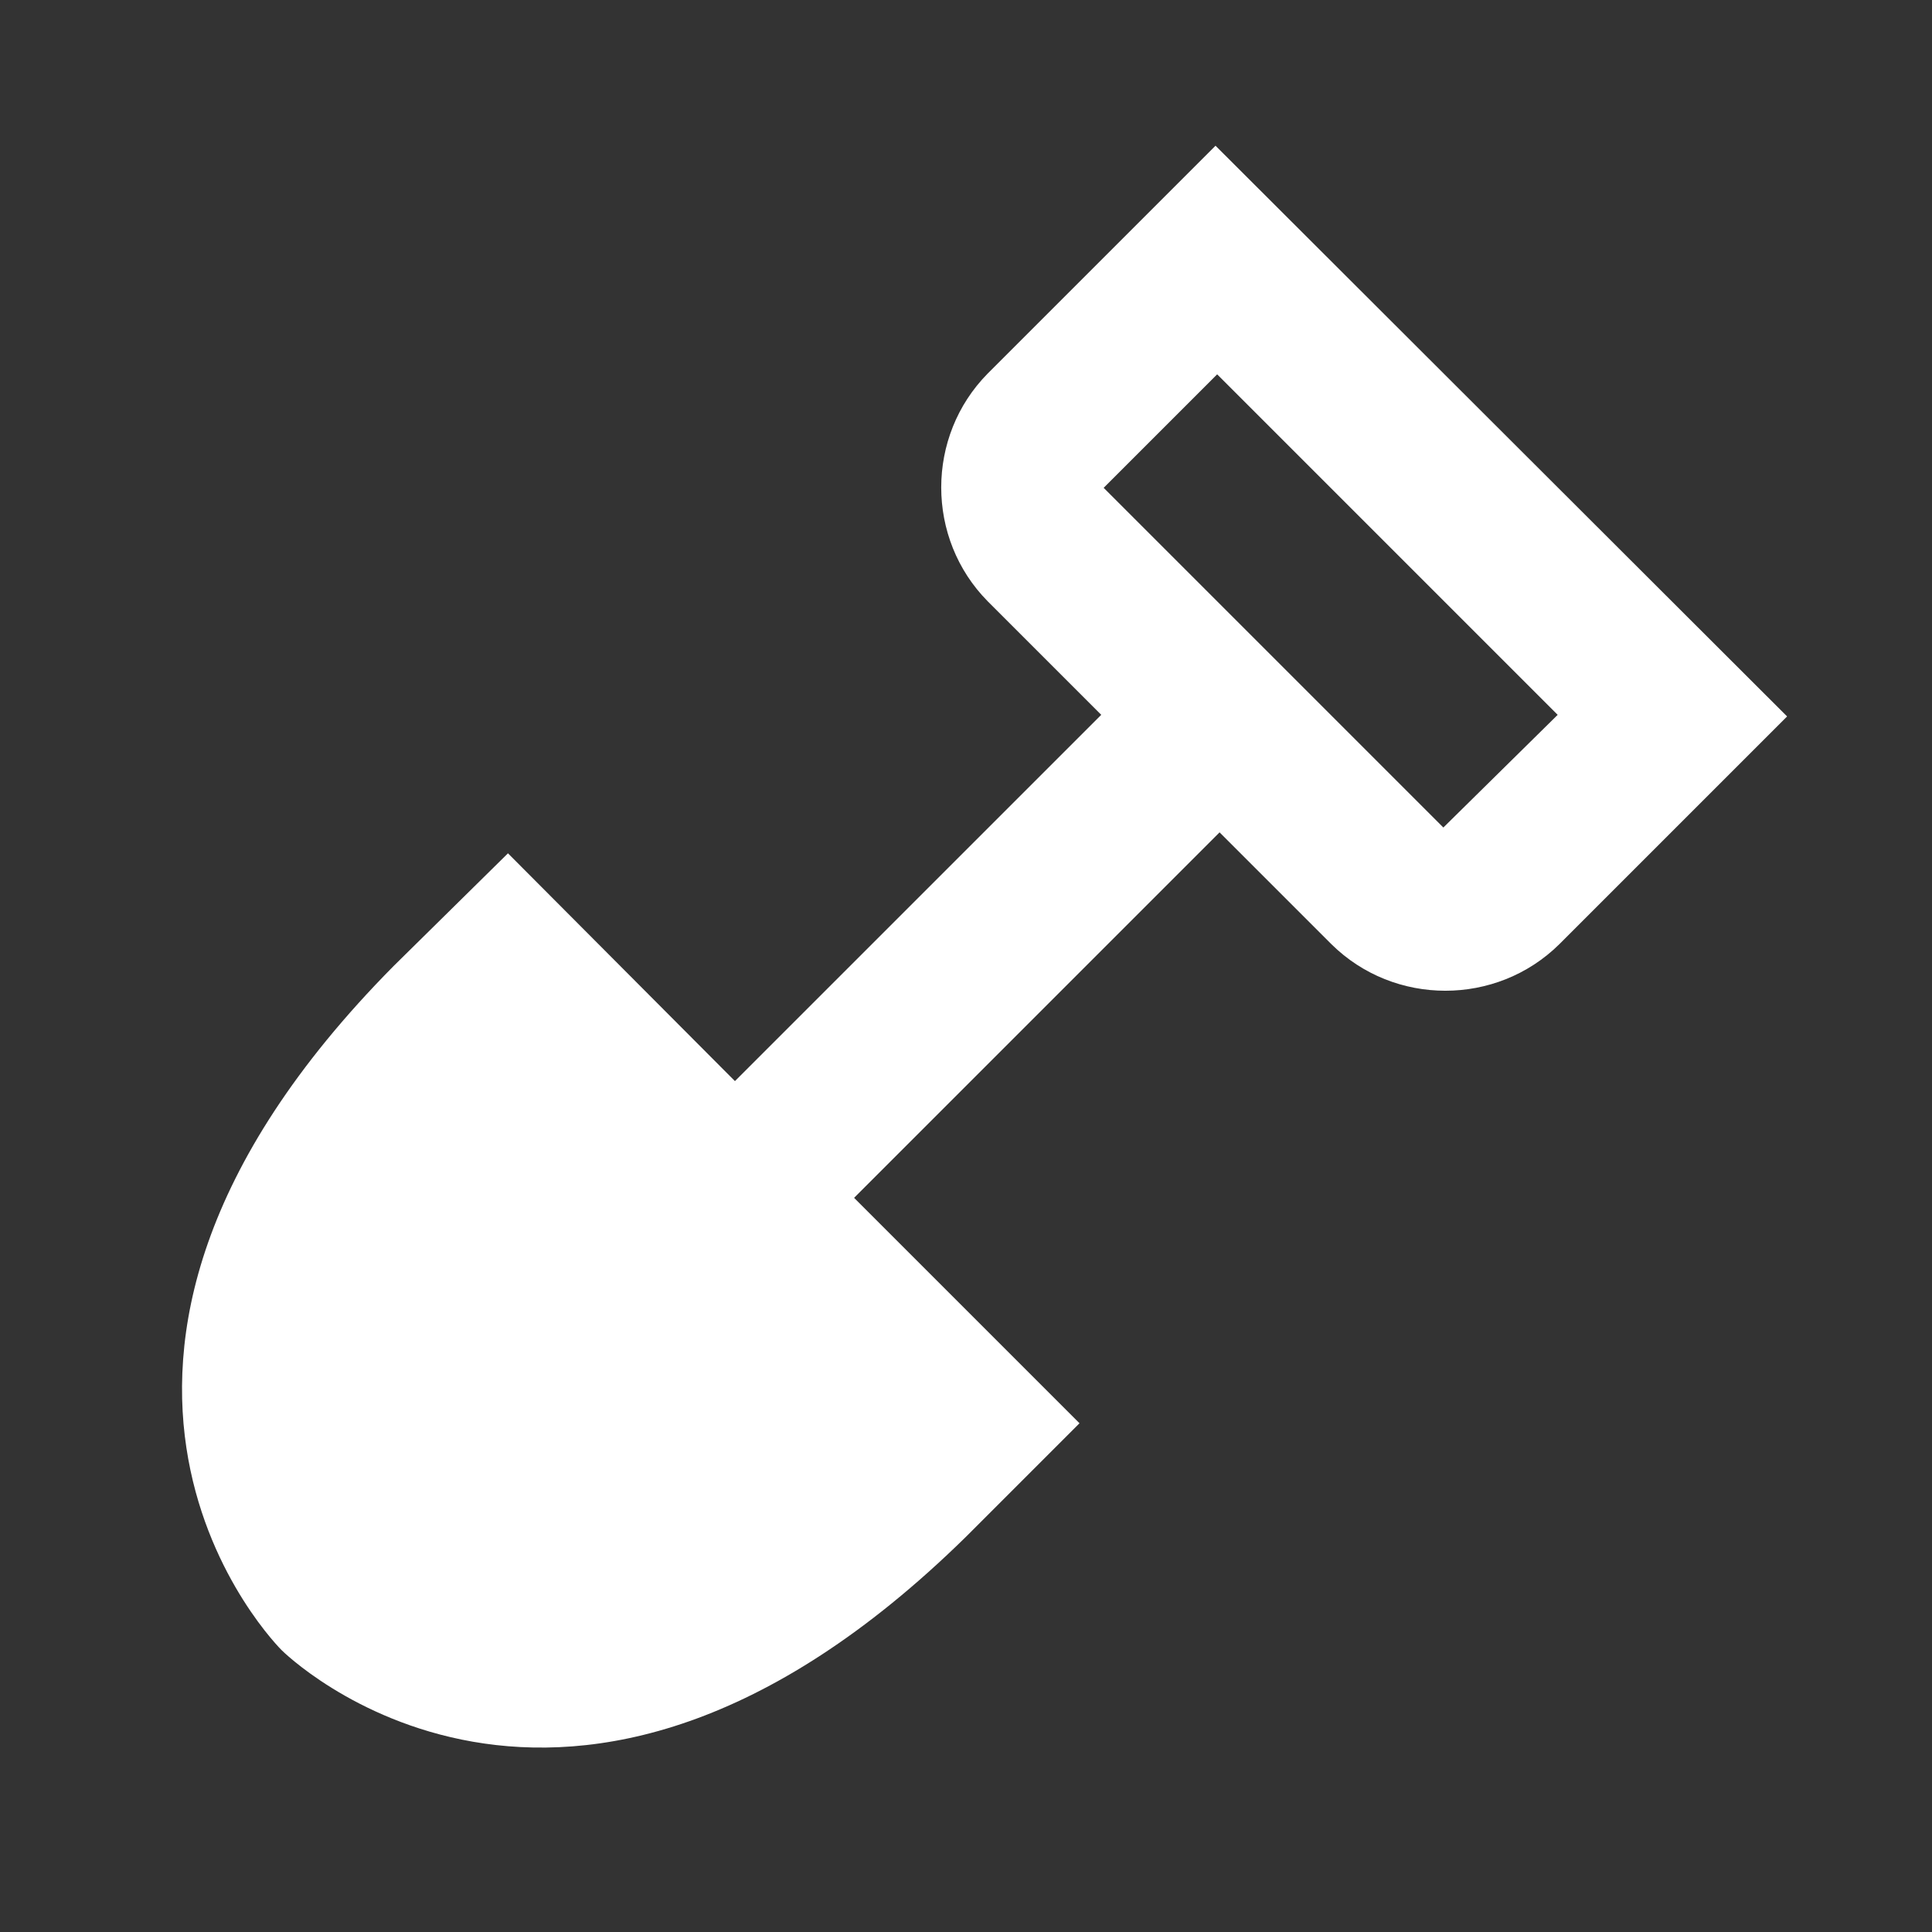  <svg xmlns="http://www.w3.org/2000/svg" width="40" height="40" viewBox="0 0 40 40" fill="none">
                                        <rect x="0" y="0" width="40" height="40" fill="#333333" stroke="none"/>
                                        <path d="M25.166 3.017L20.45 7.733C19.166 9.033 19.166 11.15 20.45 12.45L22.8 14.8L15.216 22.383L10.517 17.667L8.15 20C-0.1 28.333 5.833 34.167 5.833 34.167C5.833 34.167 11.666 40 20 31.817L22.35 29.467L17.683 24.8L25.25 17.233L27.567 19.55C28.866 20.833 30.983 20.833 32.283 19.55L37 14.833L25.166 3.017ZM29.883 17.133L27.583 14.833L25.183 12.433L22.85 10.1L25.2 7.75L32.25 14.8L29.883 17.133Z" fill="white"/>
                                        </svg>